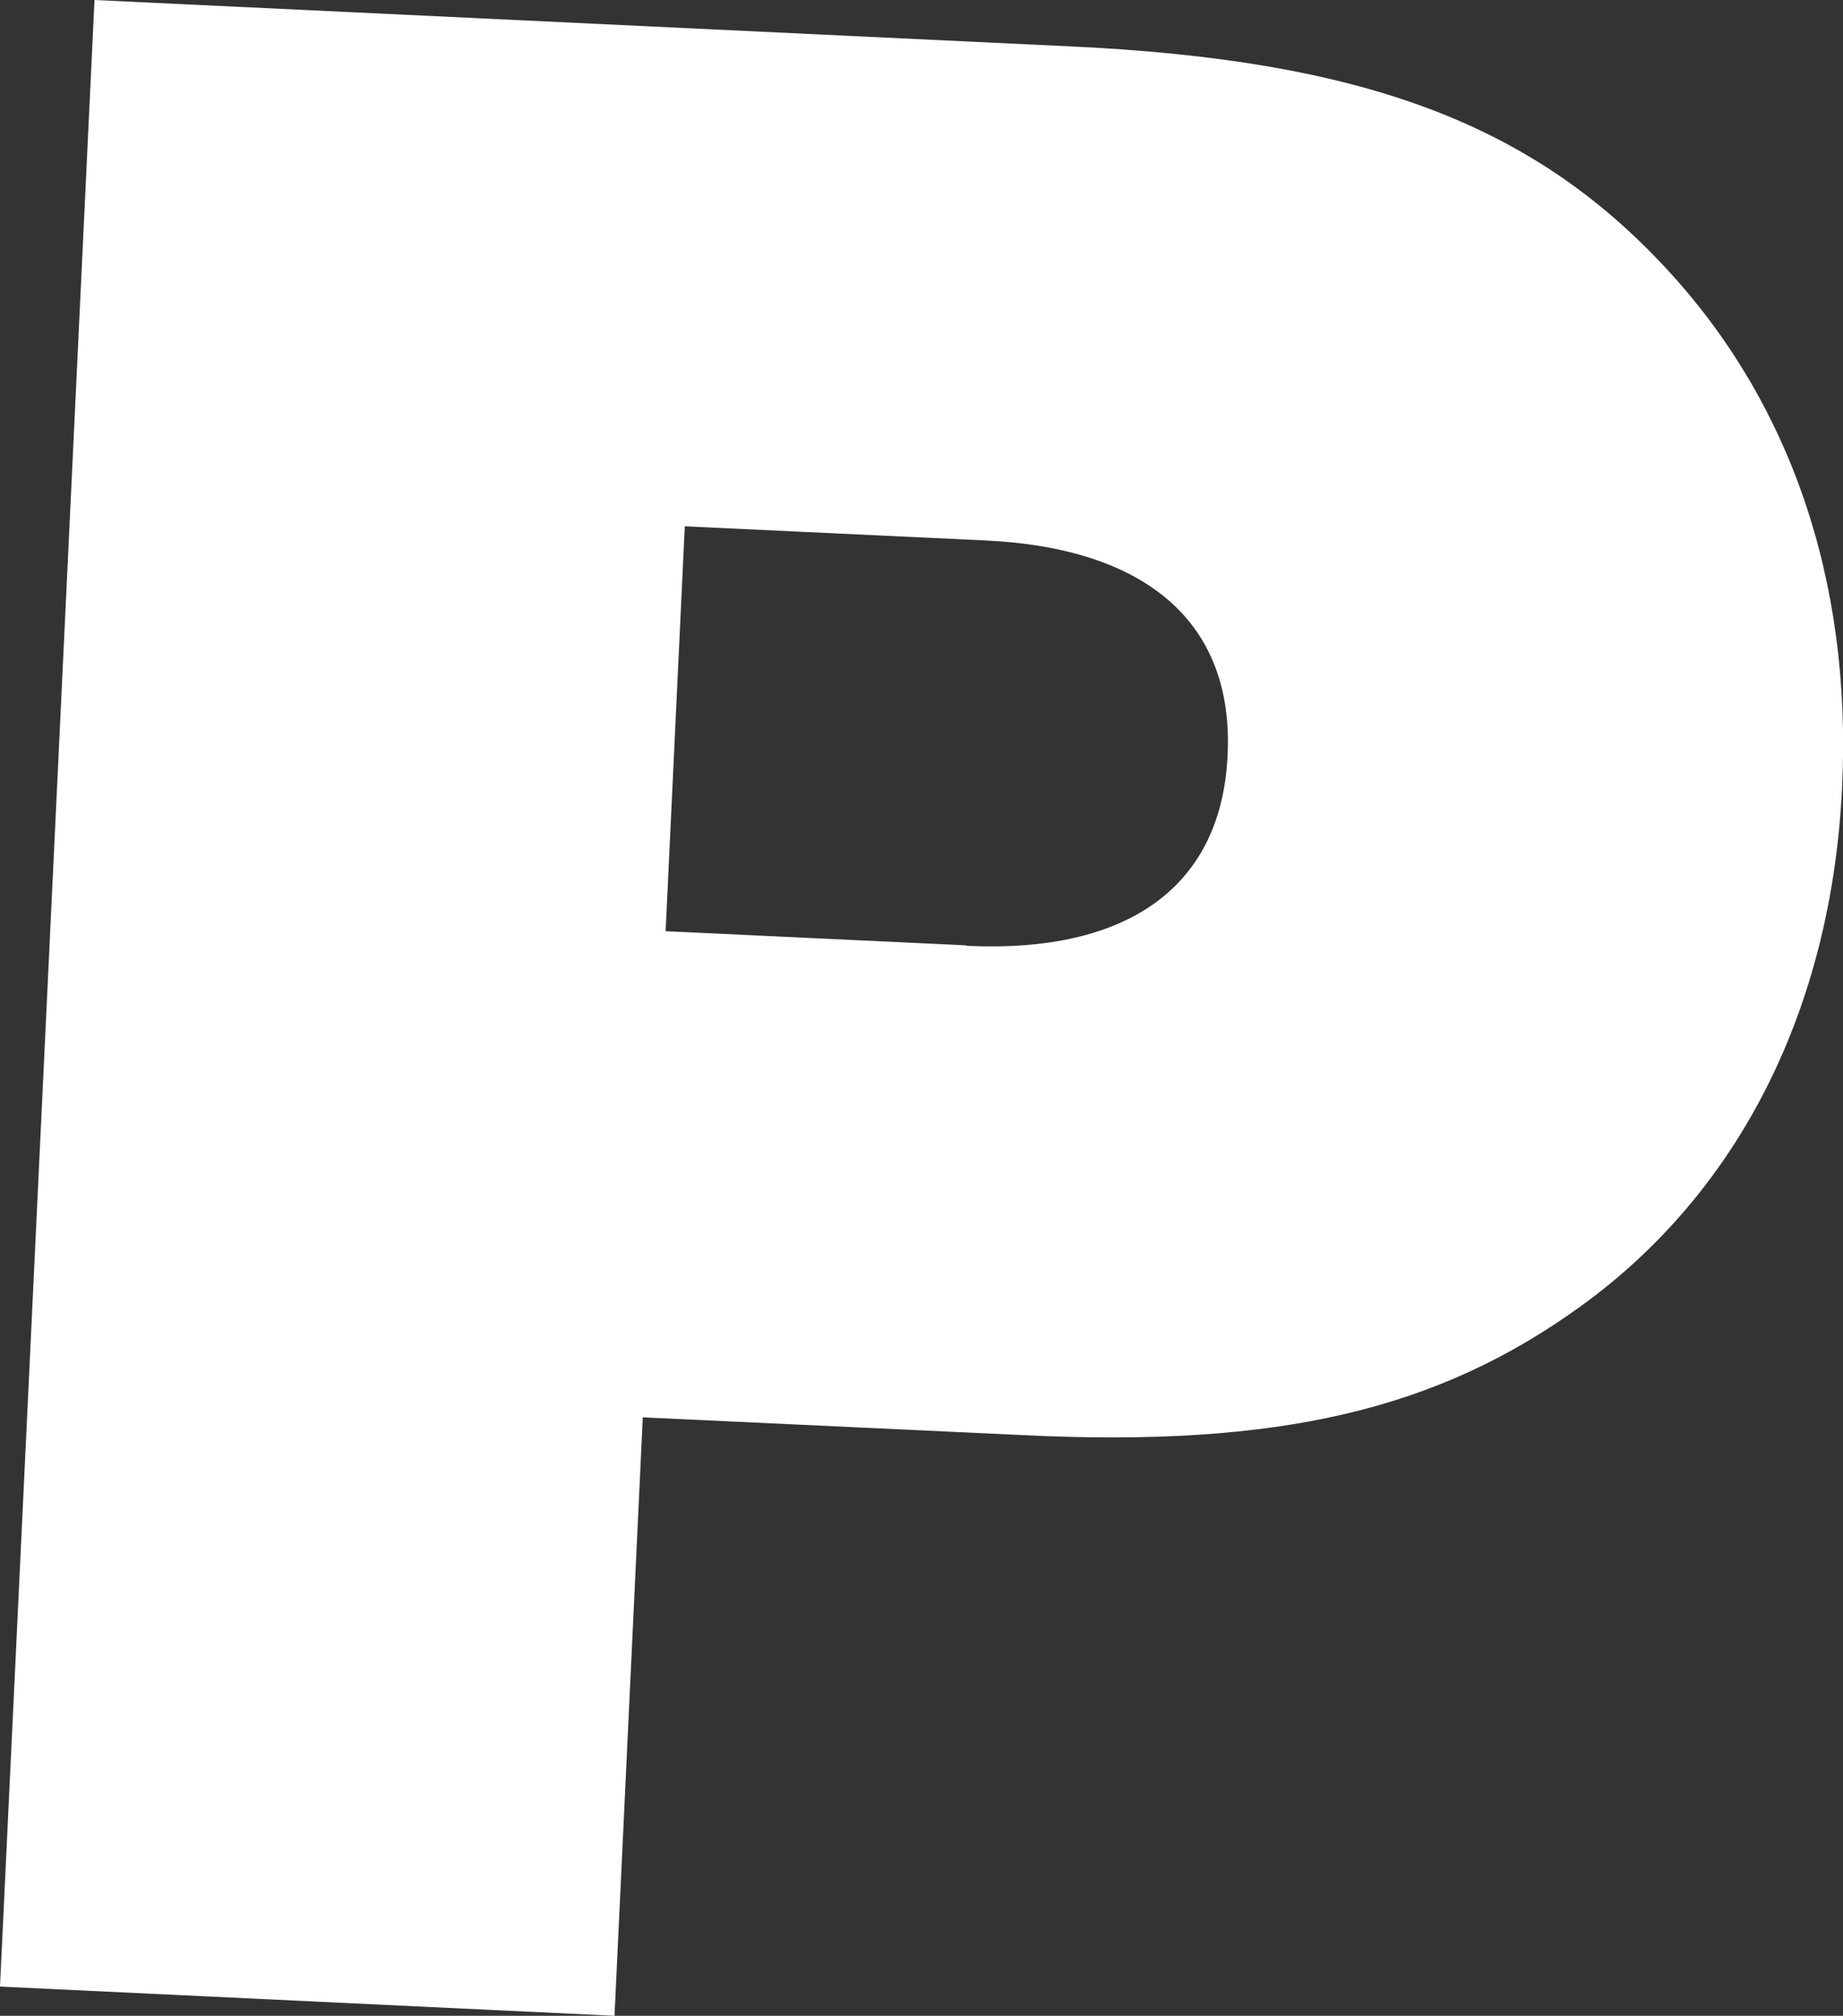 <?xml version="1.0" encoding="UTF-8"?><svg id="_イヤー_2" xmlns="http://www.w3.org/2000/svg" viewBox="0 0 40.37 44.16"><rect x="0" y="0" width="40.37" height="44.16" fill="#333333" stroke="none"/><defs><style>.cls-1{fill:#fff;}</style></defs><g id="_イヤー_1-2"><path class="cls-1" d="M13.45,44.16l-13.45-.64L2.07,0,23.52,1.02c6.26,.3,9.97,1.65,12.92,4.8,2.76,2.94,4.13,6.87,3.91,11.43-.23,4.83-2.24,8.85-5.73,11.37-3.14,2.27-6.62,3.09-12.2,2.82l-8.34-.39-.62,13.12Zm7.72-23.44c3.56,.17,5.59-1.31,5.72-4.18,.14-2.87-1.74-4.53-5.3-4.7l-6.59-.31-.42,8.87,6.59,.31Z"/></g></svg>
